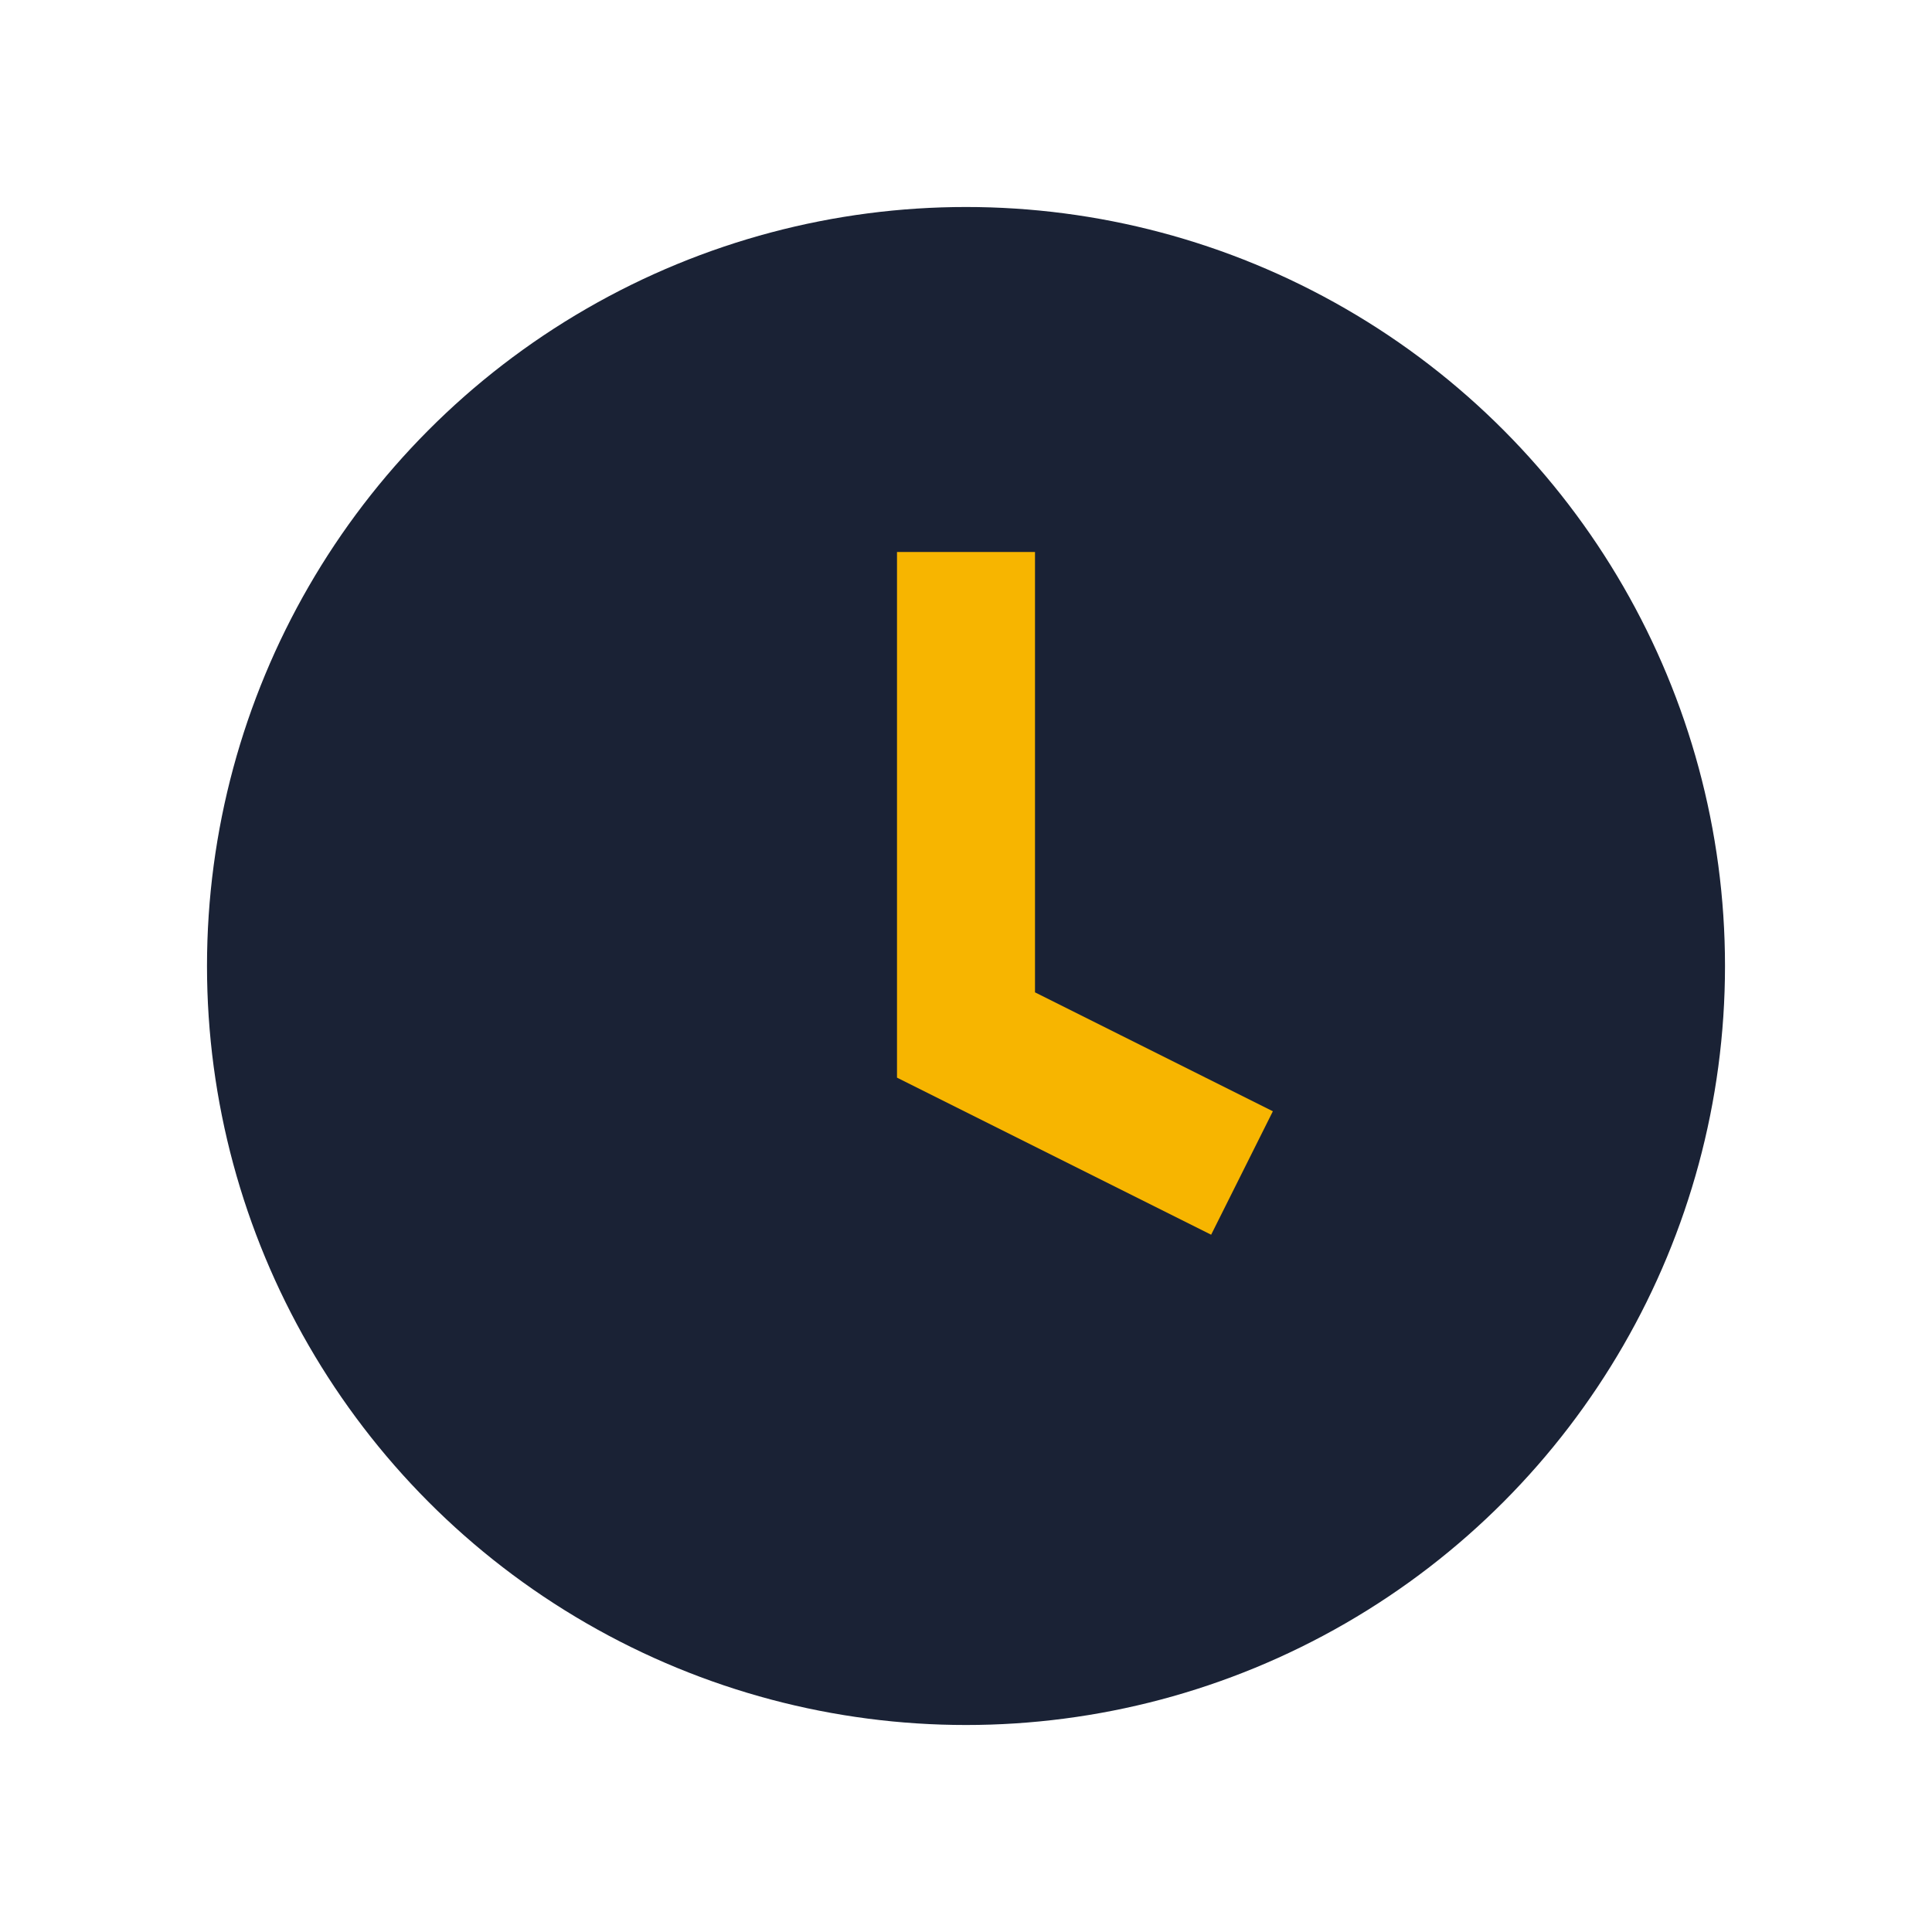<?xml version="1.0" encoding="UTF-8"?>
<svg xmlns="http://www.w3.org/2000/svg" width="28" height="28" viewBox="0 0 28 28"><circle cx="14" cy="14" r="11" fill="#1A2235"/><path d="M14 8v7l4 2" stroke="#F7B500" stroke-width="2" fill="none"/></svg>